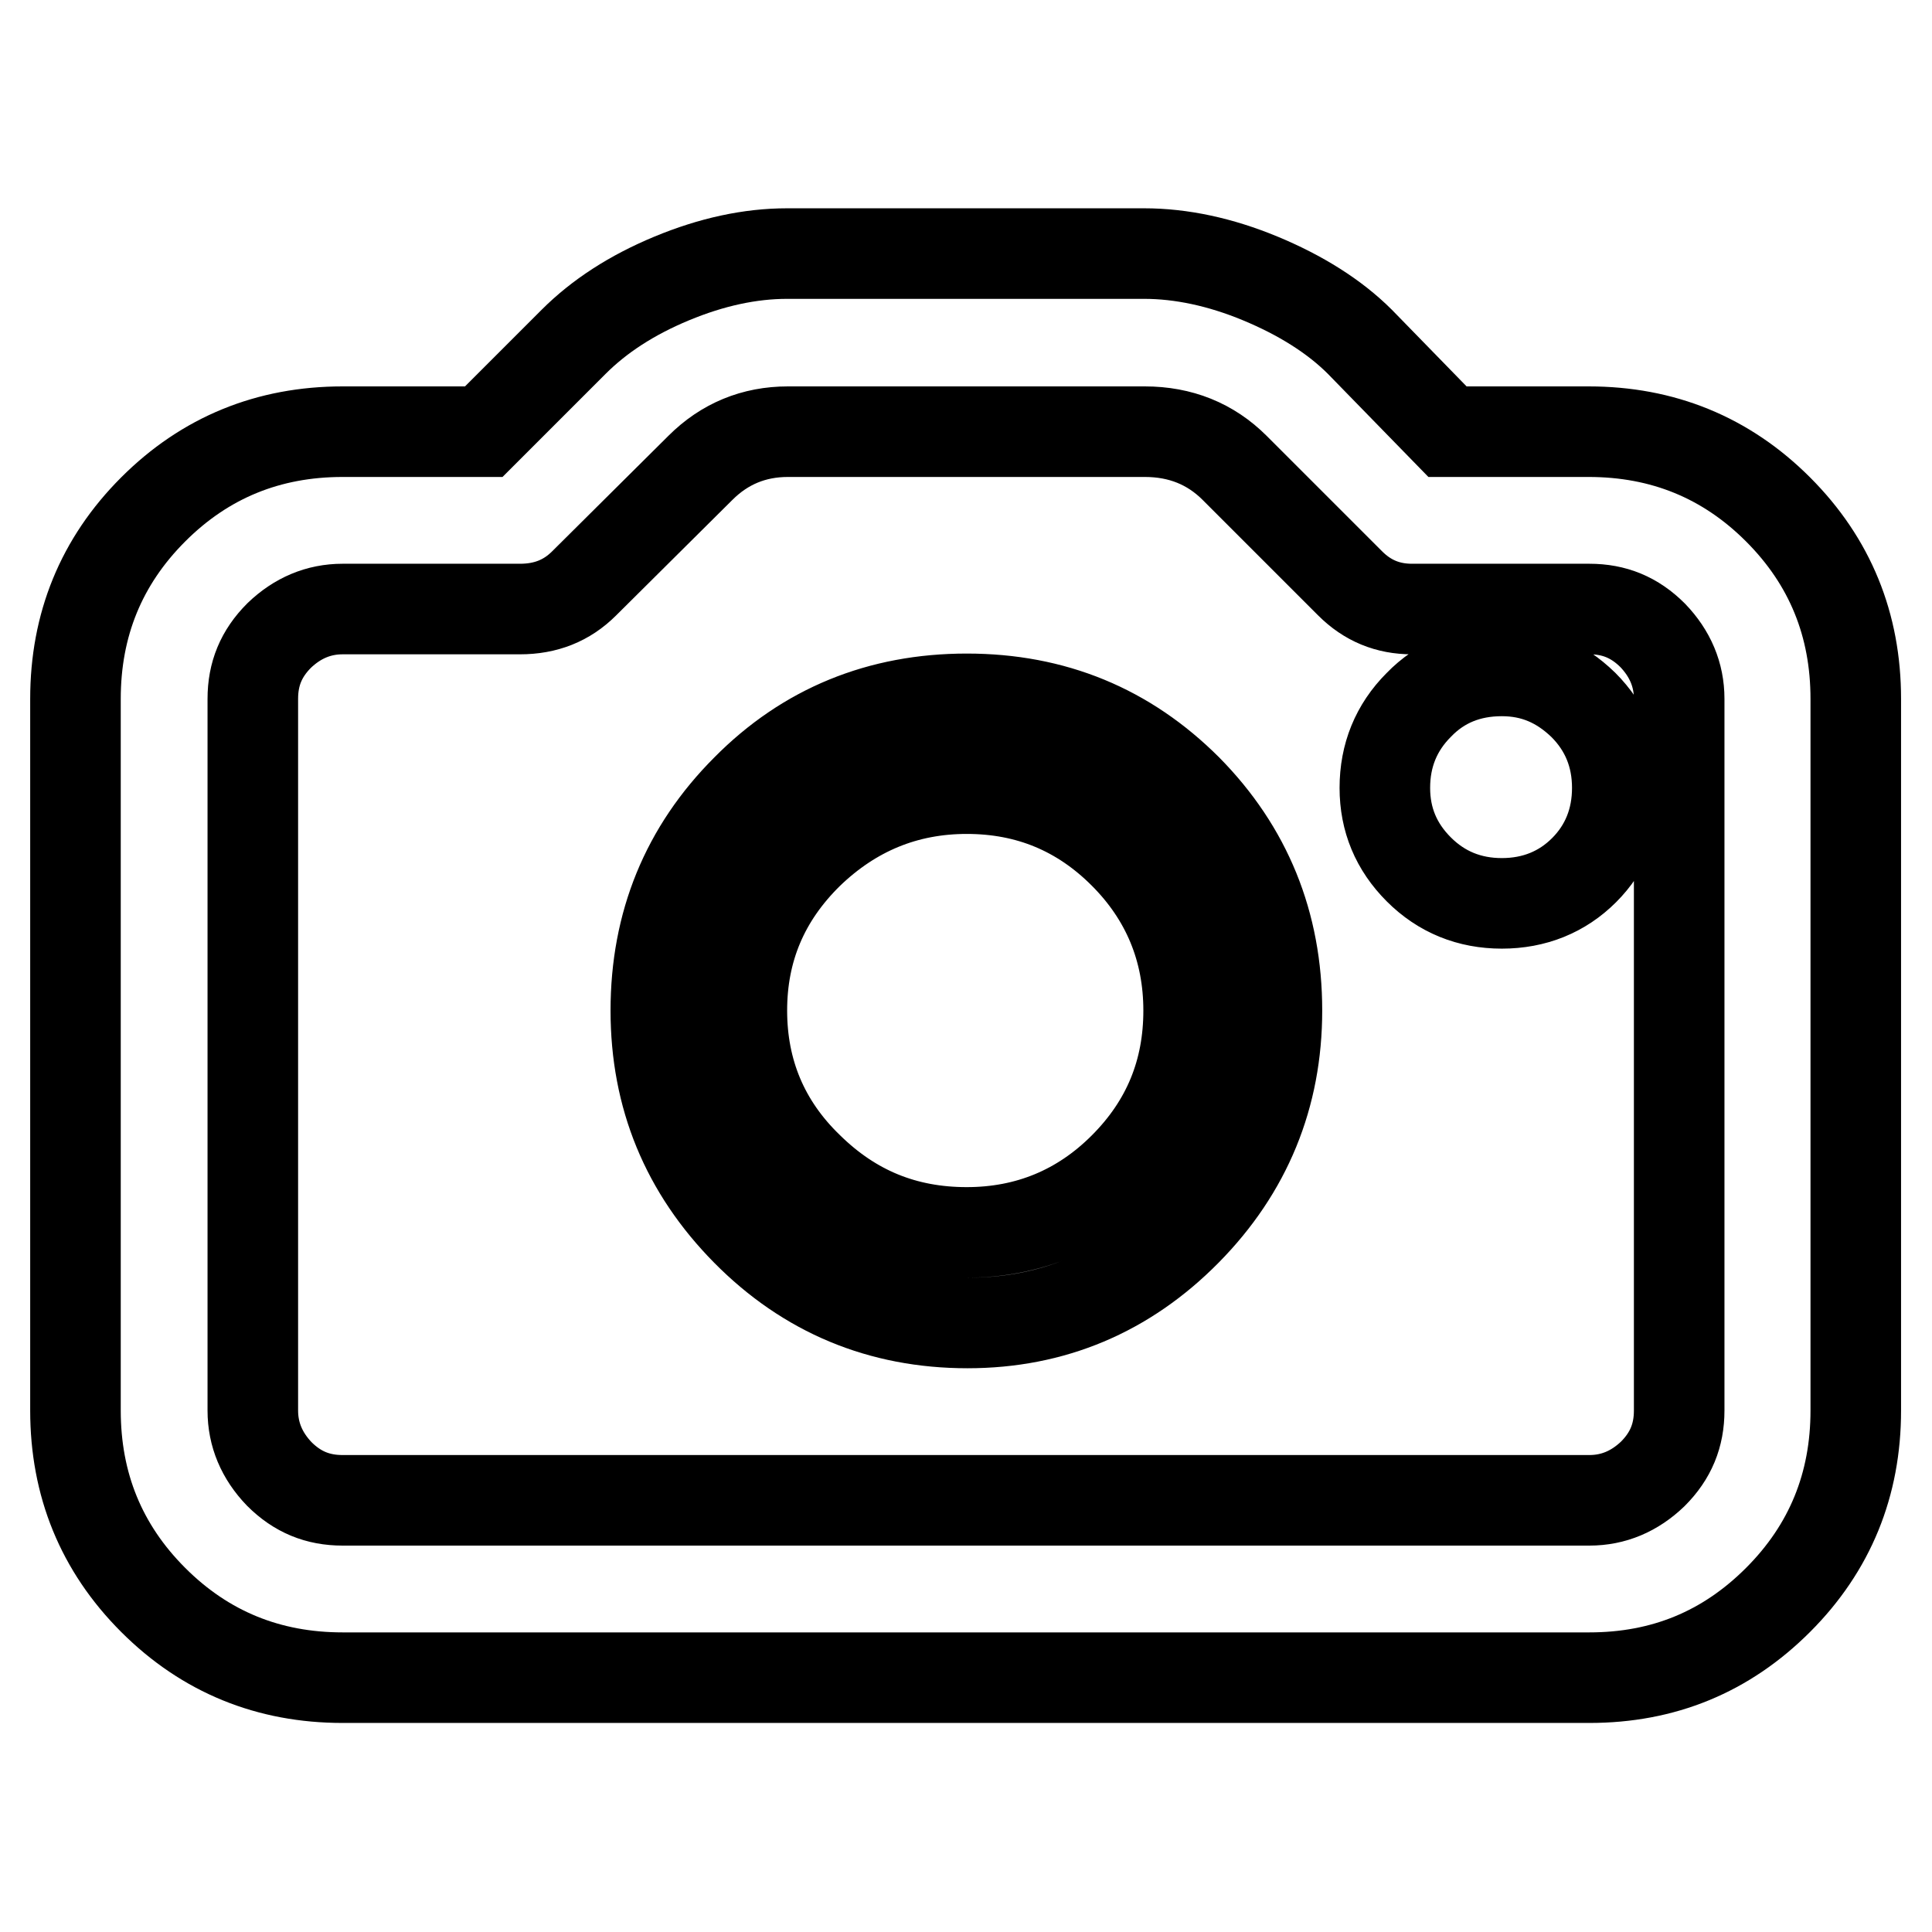 <?xml version="1.0" encoding="utf-8"?>
<!-- Svg Vector Icons : http://www.onlinewebfonts.com/icon -->
<!DOCTYPE svg PUBLIC "-//W3C//DTD SVG 1.1//EN" "http://www.w3.org/Graphics/SVG/1.1/DTD/svg11.dtd">
<svg version="1.1" xmlns="http://www.w3.org/2000/svg" xmlns:xlink="http://www.w3.org/1999/xlink" x="0px" y="0px" viewBox="0 0 256 256" enable-background="new 0 0 256 256" xml:space="preserve">
<g> <path stroke-width="12" fill-opacity="0" stroke="#000000"  d="M210.6,222.3H45.4c-9.8,0-18.2-3.4-25.1-10.3c-6.9-6.9-10.3-15.3-10.3-25.1V92.6c0-9.8,3.4-18.2,10.3-25.1 c6.9-6.9,15.3-10.3,25.1-10.3h18.7L76,45.3c3.4-3.4,7.7-6.2,13-8.4c5.3-2.2,10.4-3.3,15.3-3.3h47.3c4.9,0,10.1,1.1,15.4,3.3 s9.8,5,13.2,8.4l11.6,11.9h18.7c9.8,0,18.2,3.4,25.1,10.3c6.9,6.9,10.3,15.3,10.3,25.1v94.3c0,9.8-3.4,18.2-10.3,25.1 S220.4,222.3,210.6,222.3z M45.4,80.7c-3.2,0-6,1.2-8.4,3.5c-2.4,2.4-3.5,5.1-3.5,8.4v94.3c0,3.2,1.2,6,3.5,8.4 c2.4,2.4,5.1,3.5,8.4,3.5h165.2c3.2,0,6-1.2,8.4-3.5c2.4-2.4,3.5-5.1,3.5-8.4V92.6c0-3.2-1.2-6-3.5-8.4c-2.4-2.4-5.1-3.5-8.4-3.5 h-23.5c-3.2,0-5.9-1.1-8.2-3.4L163.6,62c-3.2-3.2-7.2-4.8-11.9-4.8h-47.3c-4.5,0-8.4,1.6-11.6,4.8L77.4,77.3 c-2.3,2.3-5.1,3.4-8.5,3.4H45.4z M128.1,104.5c-8.1,0-15.1,2.9-21,8.6c-5.9,5.8-8.8,12.7-8.8,20.8c0,8.1,2.9,15.1,8.8,20.8 c5.9,5.8,12.8,8.6,21,8.6c8.1,0,15.1-2.9,20.8-8.6c5.8-5.8,8.6-12.7,8.6-20.8c0-8.1-2.9-15.1-8.6-20.8 C143.2,107.4,136.3,104.5,128.1,104.5z M128.1,92.6c11.5,0,21.2,4,29.2,12c7.9,8,11.9,17.8,11.9,29.3c0,11.3-4,21.1-12,29.2 c-8,8.1-17.7,12.2-29,12.2c-11.5,0-21.3-4.1-29.3-12.2c-8-8.1-12-17.8-12-29.2c0-11.5,4-21.3,12-29.3 C106.8,96.6,116.6,92.6,128.1,92.6L128.1,92.6z M199,88.9c4.2,0,7.7,1.5,10.8,4.5c3,3,4.5,6.7,4.5,11c0,4.3-1.5,8-4.4,10.9 c-2.9,2.9-6.6,4.4-10.9,4.4c-4.3,0-8-1.5-11-4.5c-3-3-4.5-6.6-4.5-10.8c0-4.3,1.5-8,4.5-11C190.9,90.4,194.6,88.9,199,88.9z"/></g>
</svg>